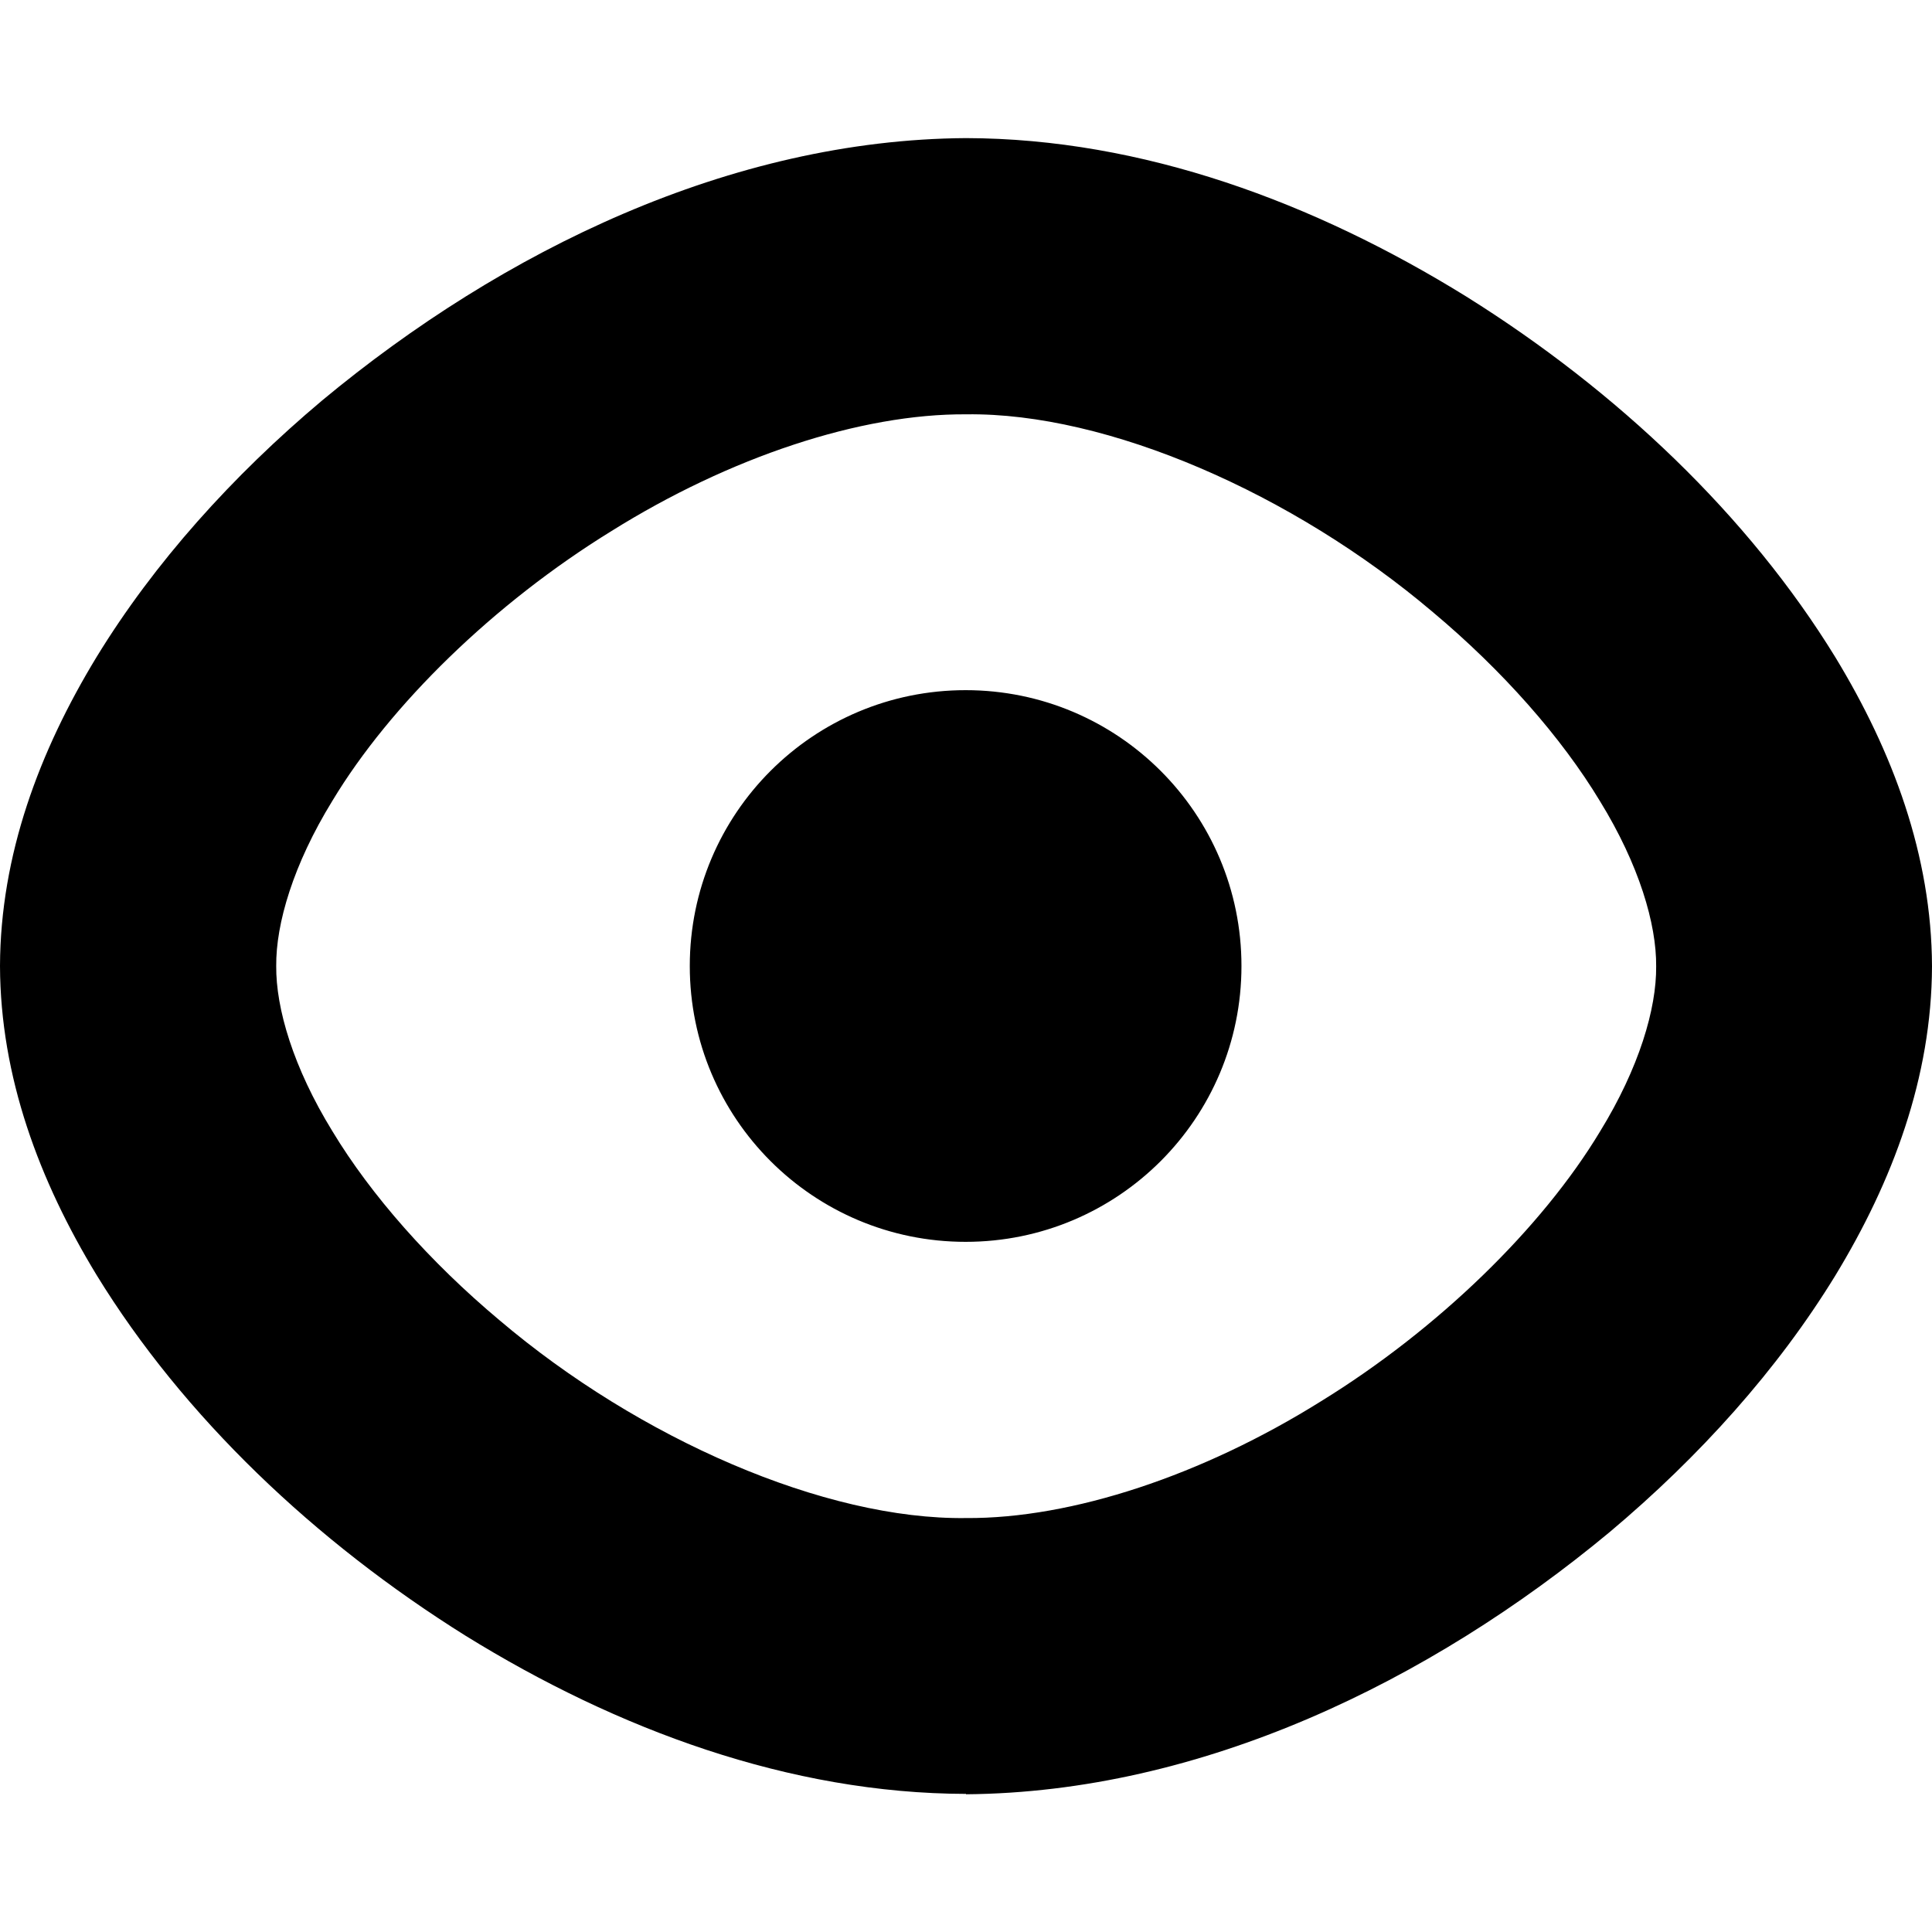 <?xml version="1.0" encoding="utf-8"?>
<!-- Generator: Adobe Illustrator 24.1.1, SVG Export Plug-In . SVG Version: 6.00 Build 0)  -->
<svg version="1.1" id="Layer_1" xmlns="http://www.w3.org/2000/svg" xmlns:xlink="http://www.w3.org/1999/xlink" x="0px" y="0px"
	 viewBox="0 0 512 512" style="enable-background:new 0 0 512 512;" xml:space="preserve">
<g>
	<path d="M256,438.9v-36.6c-37.4,0.5-86.6-21-123.6-52.4c-18.5-15.5-34.1-33.2-44.3-50.1c-10.4-16.9-15-32.6-14.9-43.8
		c-0.1-11.2,4.5-26.9,14.9-43.8c15.3-25.4,42.8-52.3,74-71.5c31.2-19.5,65.9-31.1,94-30.9c37.4-0.5,86.6,21,123.6,52.4
		c18.5,15.5,34.1,33.2,44.3,50.1c10.4,16.9,15,32.6,14.9,43.8c0.1,11.2-4.5,26.9-14.9,43.8c-15.3,25.4-42.8,52.3-74,71.5
		c-31.2,19.5-65.9,31.1-94,30.9V438.9v36.6c62.3-0.5,122.8-29.8,170.6-69.5c23.8-20,44.5-43,59.8-68c15.2-25,25.5-52.5,25.6-81.9
		c-0.1-29.4-10.4-56.9-25.6-81.9c-23-37.5-57.8-70.6-97.8-95.6C348.4,53.7,302.8,36.7,256,36.6C193.7,37,133.2,66.4,85.4,106.1
		c-23.8,20-44.5,43-59.8,68C10.4,199.1,0.1,226.6,0,256c0.1,29.4,10.4,56.9,25.6,81.9c23,37.5,57.8,70.6,97.8,95.6
		c40.1,24.8,85.8,41.8,132.6,41.9V438.9z M219.4,256h-36.6c0,40.4,32.7,73.1,73.1,73.1c40.4,0,73.1-32.7,73.1-73.1
		c0-40.4-32.7-73.1-73.1-73.1c-40.4,0-73.1,32.7-73.1,73.1H219.4H256v0v0l0,0H219.4z"/>
</g>
</svg>
